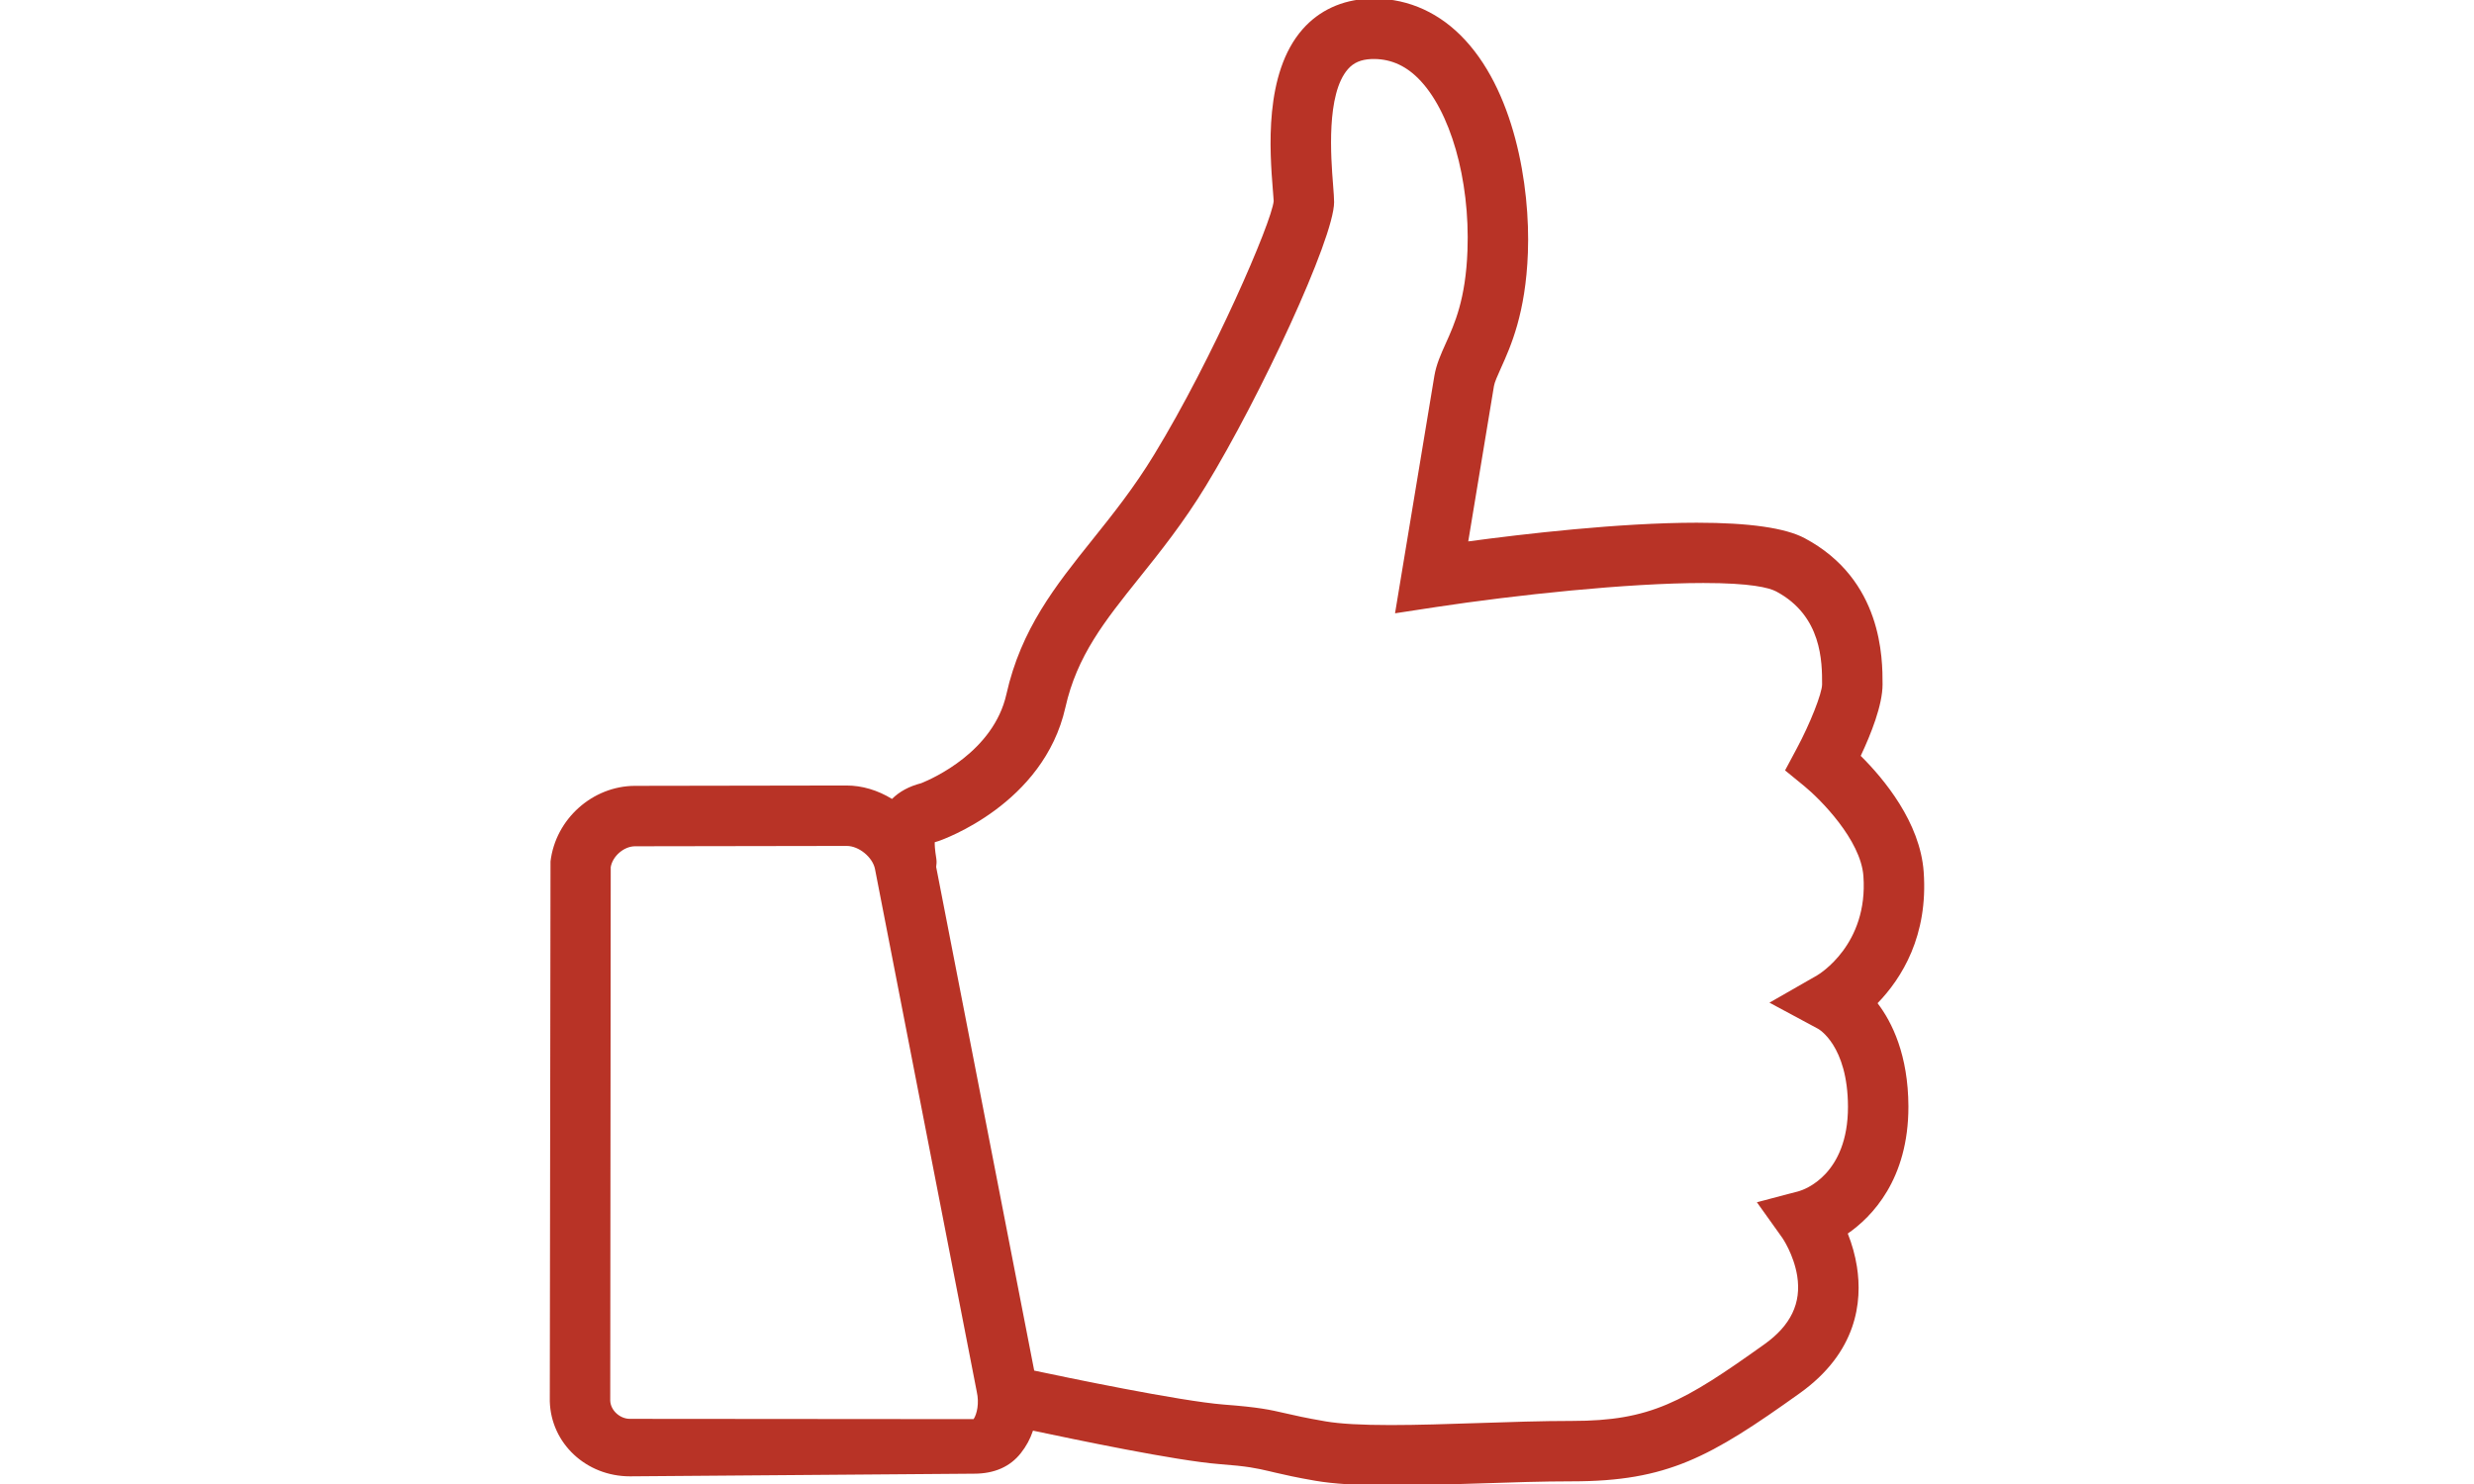 <?xml version="1.0" encoding="utf-8"?>
<!-- Generator: Adobe Illustrator 15.0.0, SVG Export Plug-In  -->
<!DOCTYPE svg PUBLIC "-//W3C//DTD SVG 1.1//EN" "http://www.w3.org/Graphics/SVG/1.1/DTD/svg11.dtd">
<svg version="1.1"
	 xmlns="http://www.w3.org/2000/svg" xmlns:xlink="http://www.w3.org/1999/xlink" xmlns:a="http://ns.adobe.com/AdobeSVGViewerExtensions/3.0/"
	 x="0px" y="0px" viewBox="-22.223 0.057 100 60" enable-background="new -22.223 0.057 100 60"
	 xml:space="preserve">
<defs>
</defs>
<path fill="#B83326" d="M55.533,35.308c-0.142-2.003-1.61-3.763-2.545-4.691c0.416-0.882,0.883-2.056,0.883-2.89
	c0-1.046,0-4.23-3.146-5.909c-0.778-0.416-2.246-0.627-4.362-0.627c-3.129,0-7.028,0.458-9.239,0.756
	c0.351-2.116,0.929-5.601,1.04-6.285c0.026-0.155,0.141-0.409,0.279-0.717c0.399-0.885,1.002-2.223,1.092-4.67
	c0.101-2.711-0.552-6.641-2.723-8.793c-1.031-1.022-2.317-1.537-3.719-1.477c-1.074,0.049-1.994,0.474-2.66,1.229
	c-1.579,1.79-1.328,4.964-1.208,6.49l0.008,0.093c0.015,0.179,0.025,0.317,0.027,0.369c-0.079,0.857-2.463,6.369-4.825,10.241
	c-0.817,1.345-1.679,2.422-2.515,3.467c-1.477,1.846-2.872,3.589-3.464,6.232c-0.52,2.314-2.958,3.402-3.441,3.596l-0.006,0.002
	c-0.484,0.125-0.871,0.333-1.177,0.635c-0.579-0.355-1.211-0.543-1.839-0.543L3.438,31.83c-1.708,0.007-3.204,1.338-3.409,3.055
	L0,56.717c0.049,1.699,1.471,3.03,3.24,3.03l13.909-0.107c0.821,0,1.458-0.281,1.893-0.835c0.218-0.276,0.375-0.568,0.489-0.905
	h0.001c1.722,0.363,5.755,1.212,7.526,1.352c1.167,0.088,1.508,0.168,2.026,0.288l0.241,0.057c0.374,0.087,0.84,0.195,1.62,0.329
	c0.741,0.127,1.735,0.188,3.04,0.188c1.083,0,2.284-0.037,3.629-0.081c1.24-0.042,2.523-0.084,3.702-0.084
	c3.86,0,5.592-0.977,9.208-3.562c2.317-1.656,2.535-3.699,2.31-5.122c-0.07-0.445-0.194-0.894-0.369-1.334
	c0.977-0.677,2.454-2.188,2.451-5.137c-0.008-2.083-0.658-3.405-1.247-4.176C54.652,39.604,55.719,37.887,55.533,35.308z
	 M51.221,39.495l-1.922,1.101l1.966,1.057c0.013,0.006,1.199,0.665,1.208,3.148c0.002,2.757-1.773,3.355-1.971,3.413l-1.711,0.452
	l1.027,1.438c0.005,0.006,0.463,0.672,0.603,1.543c0.173,1.095-0.258,1.995-1.316,2.753c-3.288,2.349-4.618,3.107-7.789,3.107
	c-1.206,0-2.517,0.044-3.814,0.087c-1.193,0.039-2.427,0.08-3.514,0.08c-1.184,0-2.044-0.049-2.63-0.149
	c-0.819-0.141-1.264-0.243-1.626-0.327c-0.642-0.147-1.065-0.244-2.487-0.352c-1.785-0.141-6.442-1.114-7.665-1.374l-3.963-20.364
	c0.014-0.099,0.026-0.208,0.007-0.327c-0.065-0.399-0.068-0.592-0.064-0.672c0.034-0.012,0.084-0.028,0.158-0.048
	c0.173-0.06,4.244-1.493,5.122-5.399c0.47-2.094,1.581-3.483,2.988-5.242c0.84-1.049,1.792-2.237,2.694-3.723
	c2.166-3.551,5.18-9.992,5.18-11.469c0-0.149-0.018-0.39-0.042-0.701c-0.086-1.097-0.287-3.666,0.604-4.678
	c0.23-0.26,0.521-0.385,0.94-0.404c0.705-0.026,1.331,0.22,1.888,0.772c1.304,1.292,2.107,4.092,2.001,6.968
	c-0.072,1.971-0.519,2.961-0.878,3.757c-0.196,0.436-0.383,0.847-0.462,1.322c-0.162,0.999-1.313,7.928-1.313,7.928l-0.275,1.662
	l1.664-0.254c3.173-0.483,7.743-0.971,10.802-0.971c1.901,0,2.649,0.187,2.943,0.343c1.853,0.989,1.853,2.856,1.853,3.754
	c0,0.361-0.487,1.595-1.022,2.59l-0.475,0.889l0.779,0.637c0.629,0.514,2.283,2.168,2.388,3.639
	C53.296,38.251,51.305,39.446,51.221,39.495z M12.002,34.259c0.491,0,1.045,0.453,1.142,0.931l4.114,21.135
	c0.106,0.46,0.009,0.905-0.128,1.109L3.24,57.423c-0.413,0-0.786-0.349-0.797-0.739l0.02-21.57c0.077-0.446,0.536-0.84,0.982-0.841
	L12.002,34.259z"/>
</svg>
